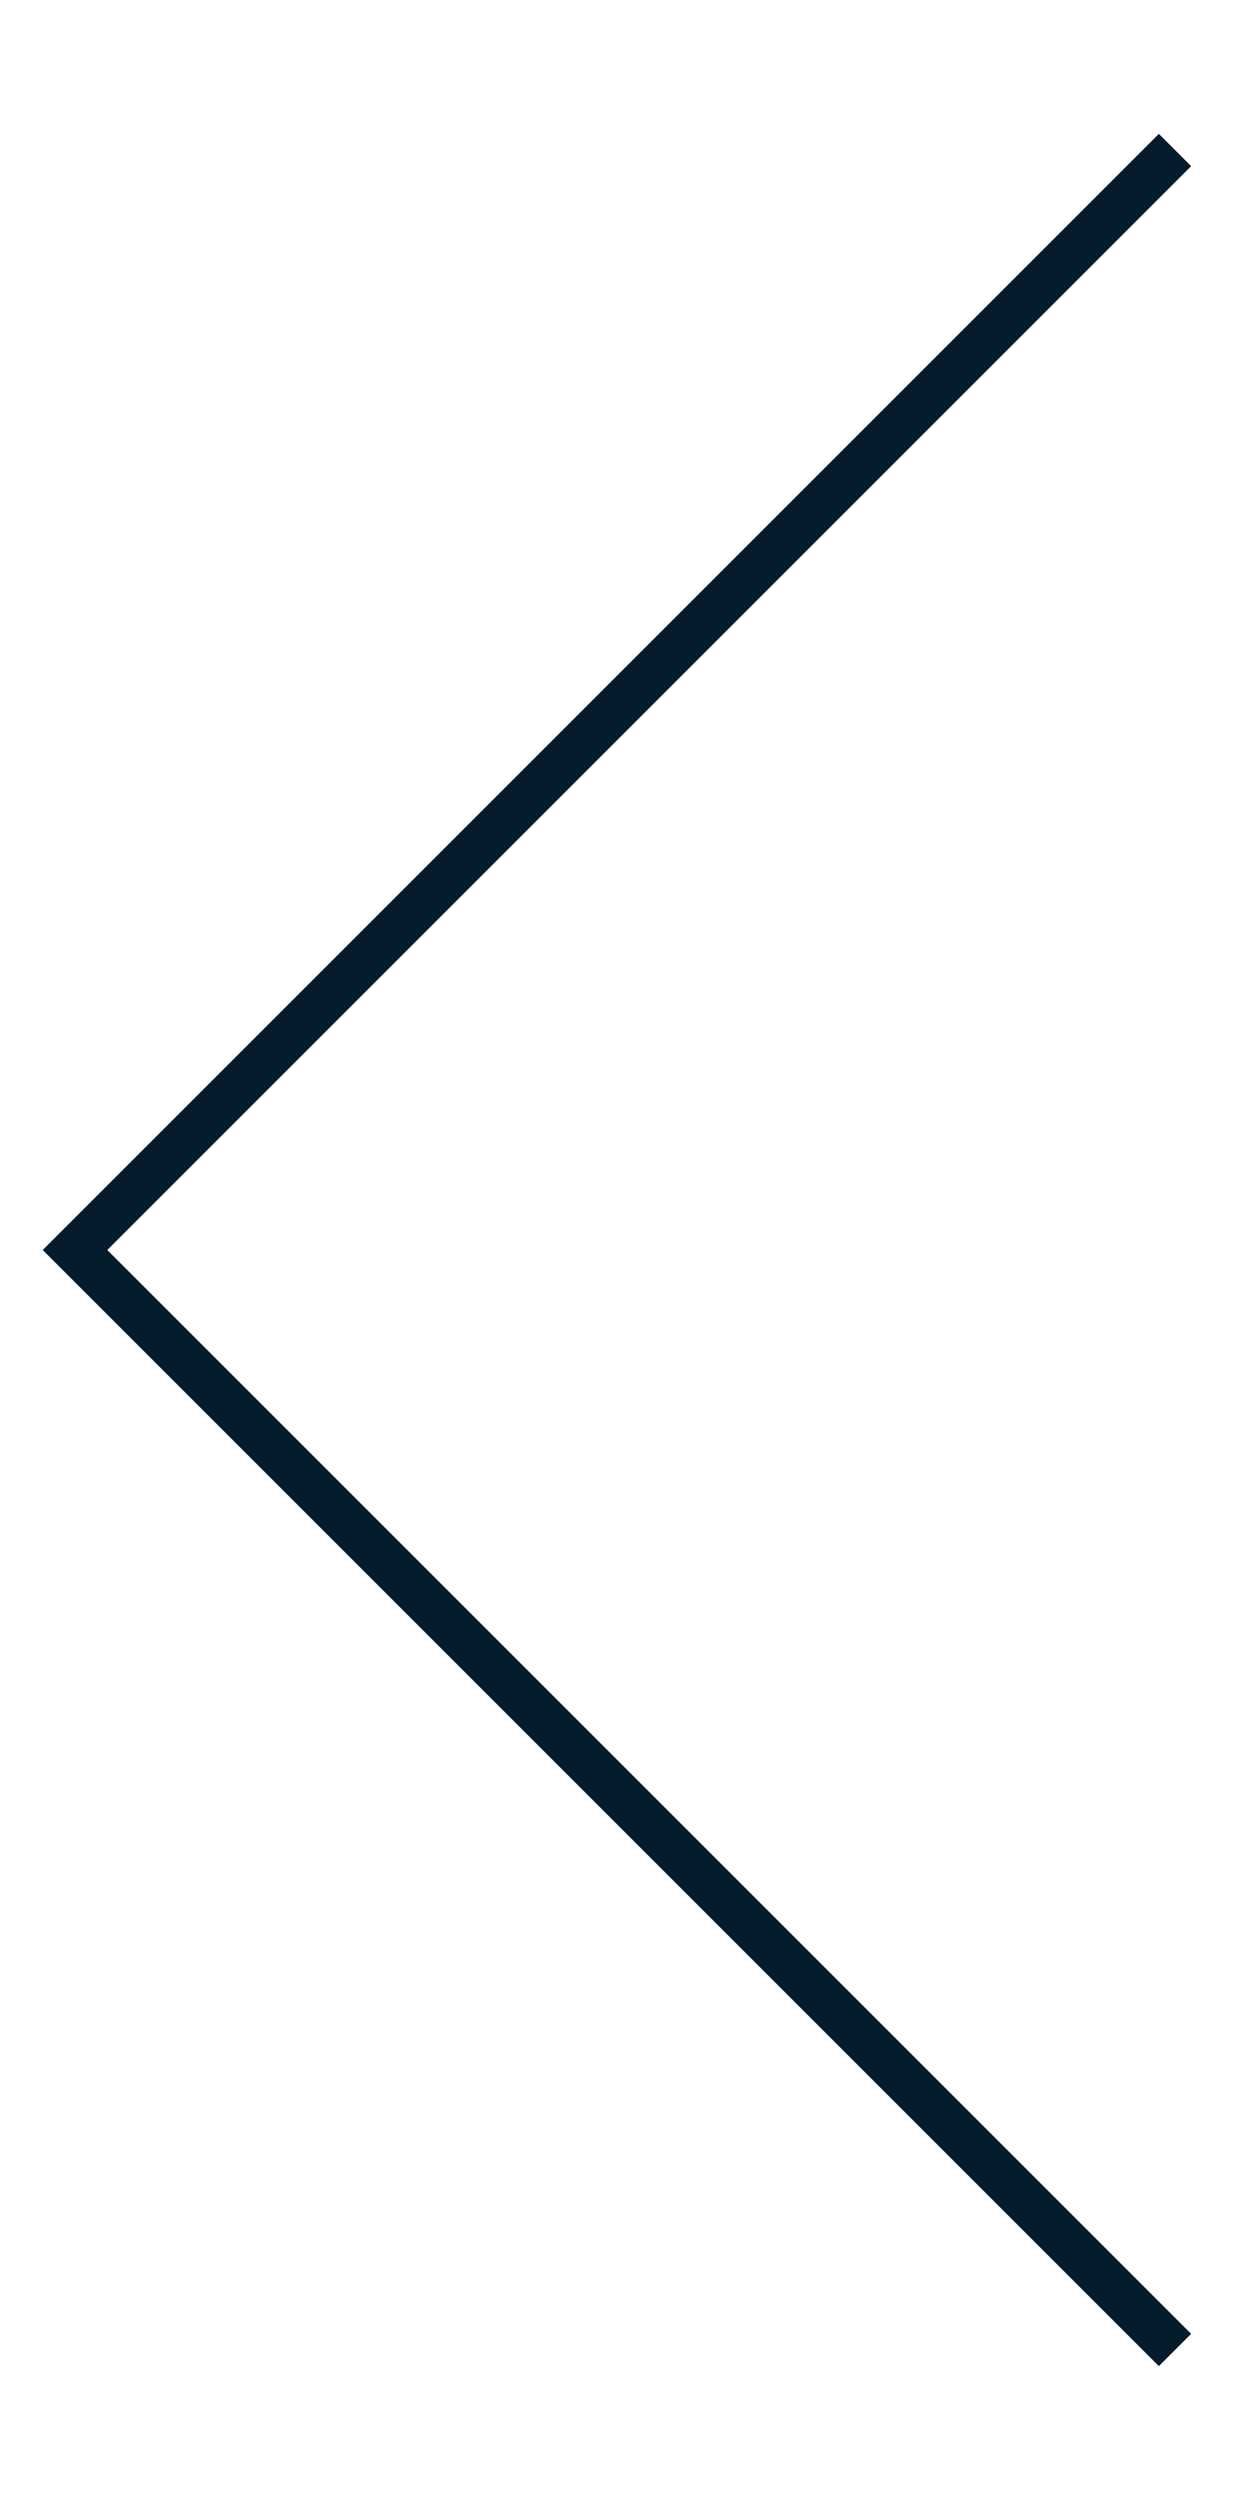 <?xml version="1.0" encoding="utf-8"?>
<!-- Generator: Adobe Illustrator 24.2.3, SVG Export Plug-In . SVG Version: 6.00 Build 0)  -->
<svg version="1.1" id="Capa_1" xmlns="http://www.w3.org/2000/svg" xmlns:xlink="http://www.w3.org/1999/xlink" x="0px" y="0px"
	 viewBox="0 0 40 80" style="enable-background:new 0 0 40 80;" xml:space="preserve">
<style type="text/css">
	.st0{fill:none;stroke:#051C2C;stroke-width:1.461;stroke-miterlimit:10;}
</style>
<polyline class="st0" points="37.6,75.2 2.4,40 37.6,4.8 "/>
</svg>
